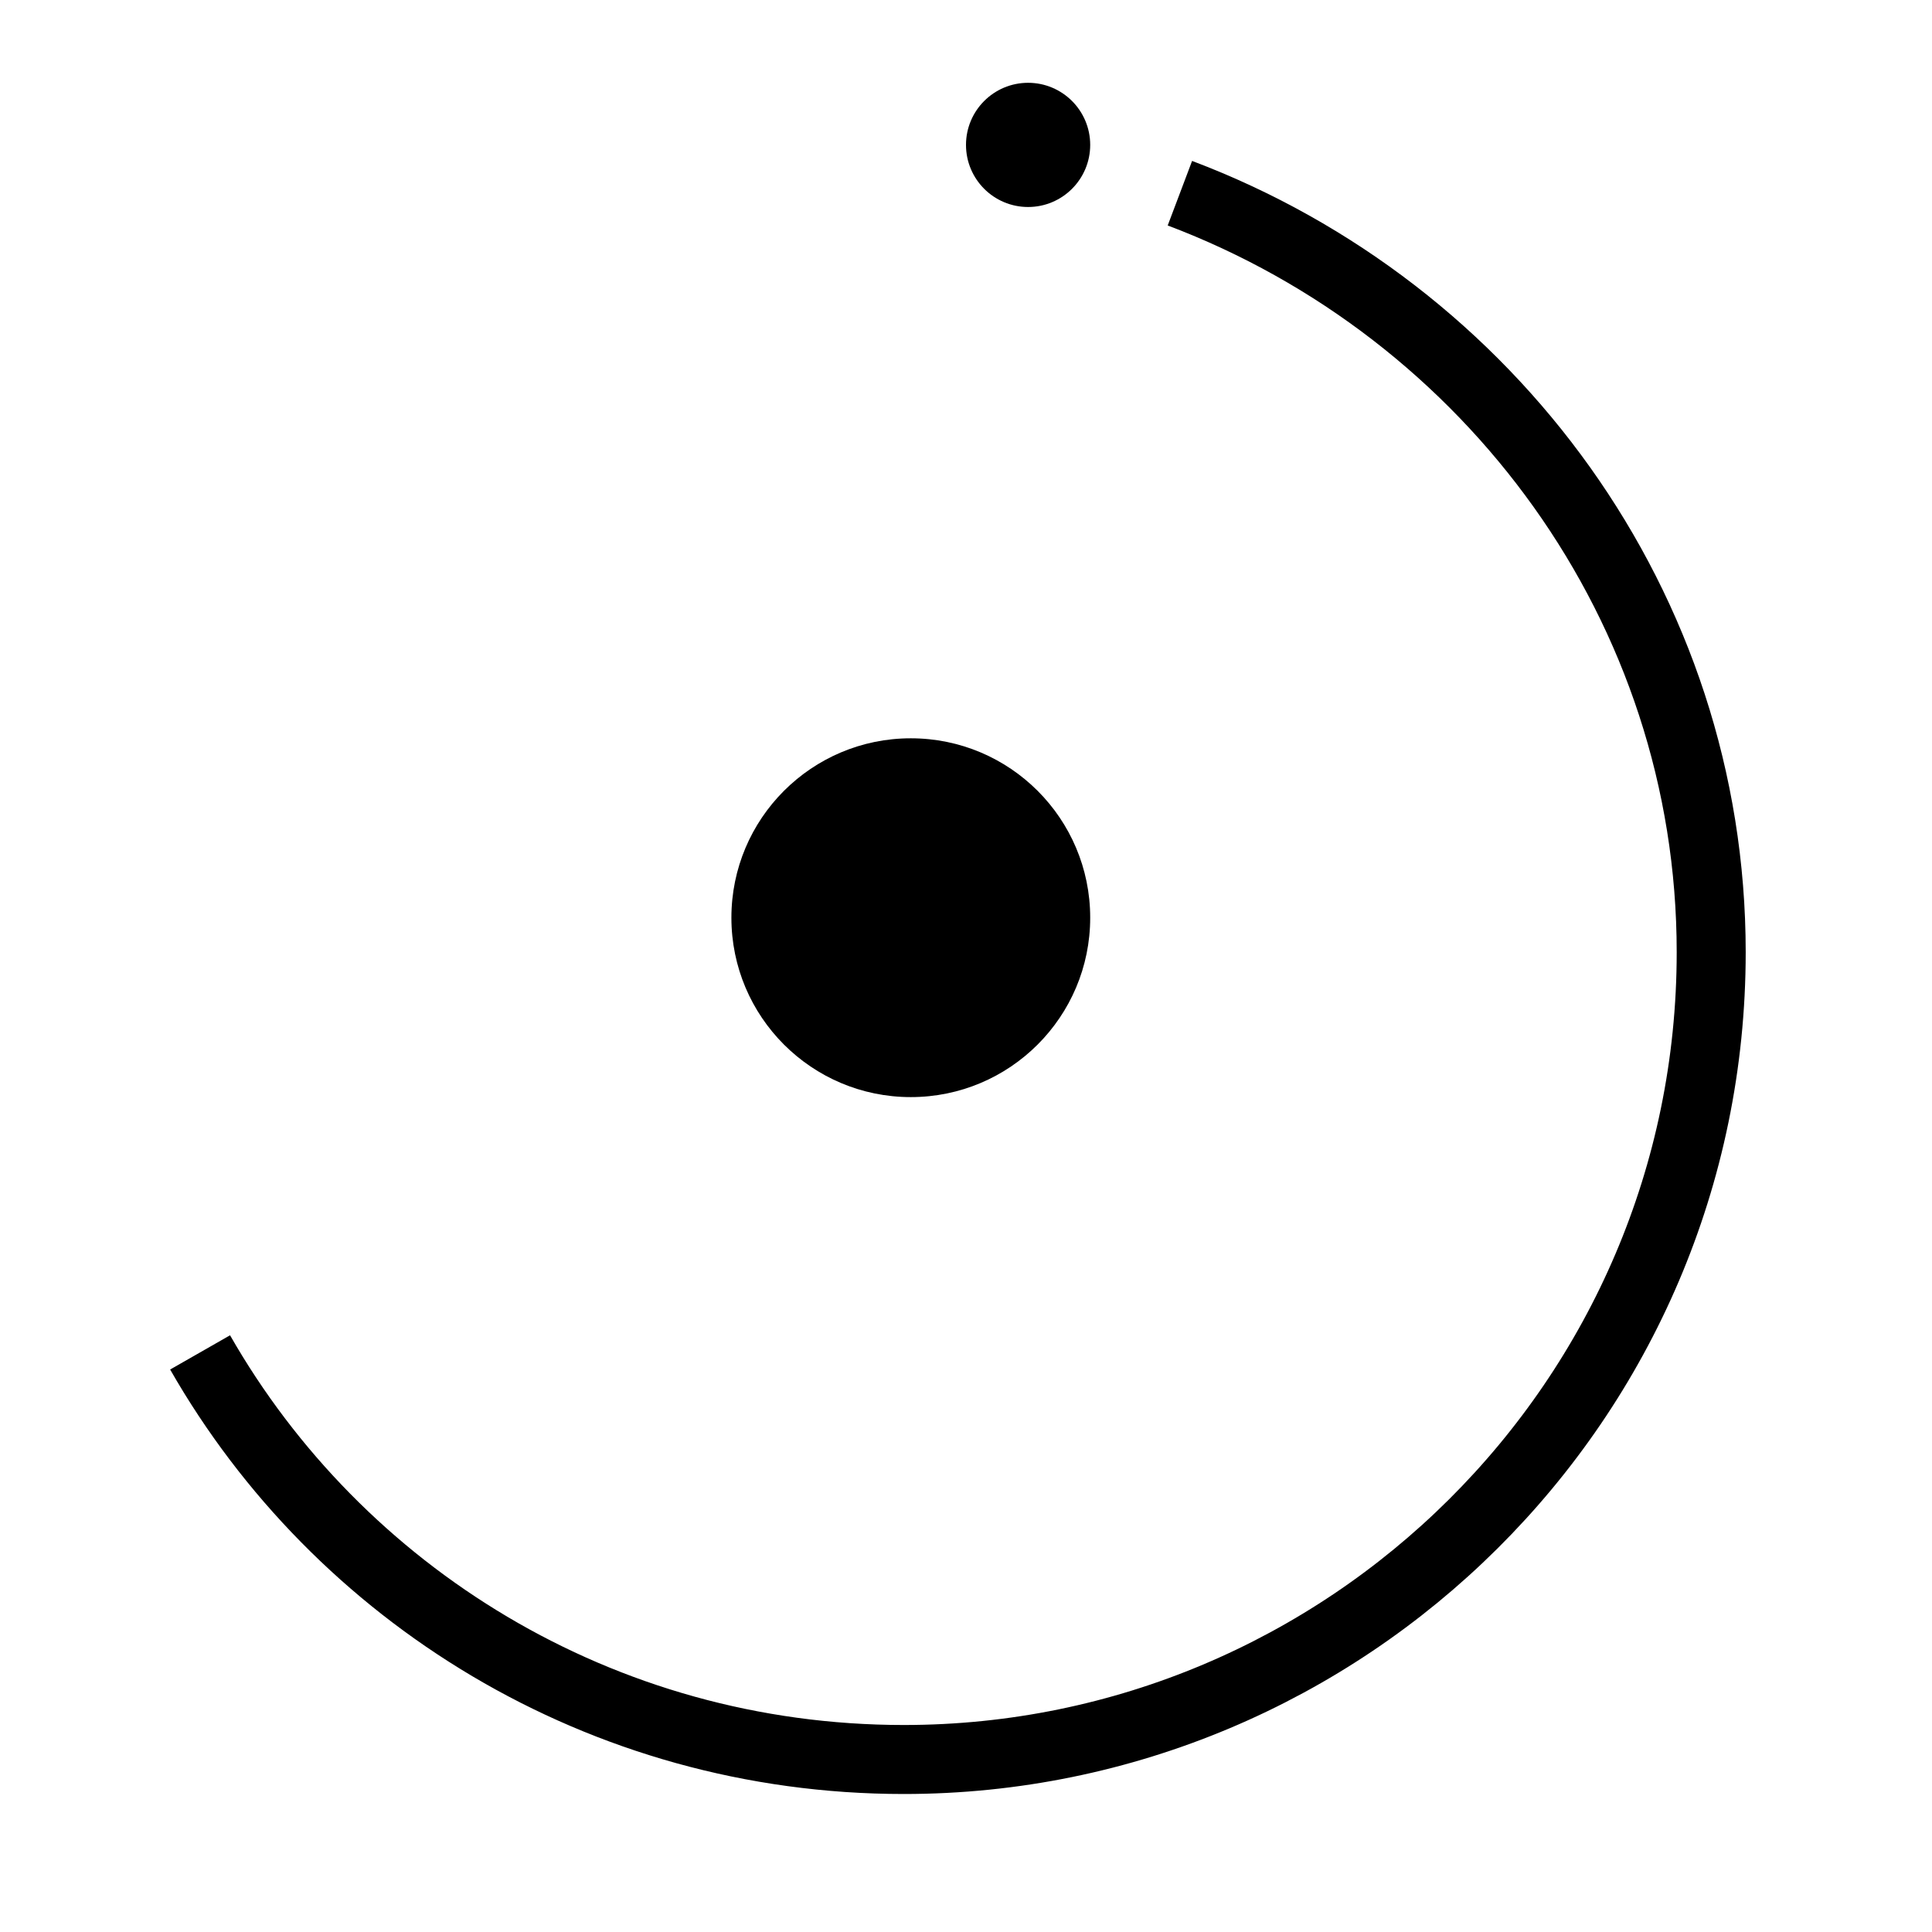 <?xml version="1.0" encoding="utf-8"?>
<!-- Generator: Adobe Illustrator 23.0.0, SVG Export Plug-In . SVG Version: 6.00 Build 0)  -->
<svg version="1.1" id="图层_1" xmlns="http://www.w3.org/2000/svg" xmlns:xlink="http://www.w3.org/1999/xlink" x="0px" y="0px"
	 viewBox="0 0 28 28" style="enable-background:new 0 0 28 28;" xml:space="preserve" width="20" height="20">
<style type="text/css">
	.st0{fill:none;stroke:#000000;stroke-miterlimit:10;}
</style>
<path class="st0" d="M17.1,2.8c4.5,1.7,7.7,6,7.7,11c0,6.5-5.3,11.7-11.7,11.7c-4.4,0-8.2-2.4-10.2-5.9"/>
<circle cx="14.9" cy="2.1" r="0.9"/>
<circle cx="13.2" cy="13.3" r="2.6"/>
</svg>
